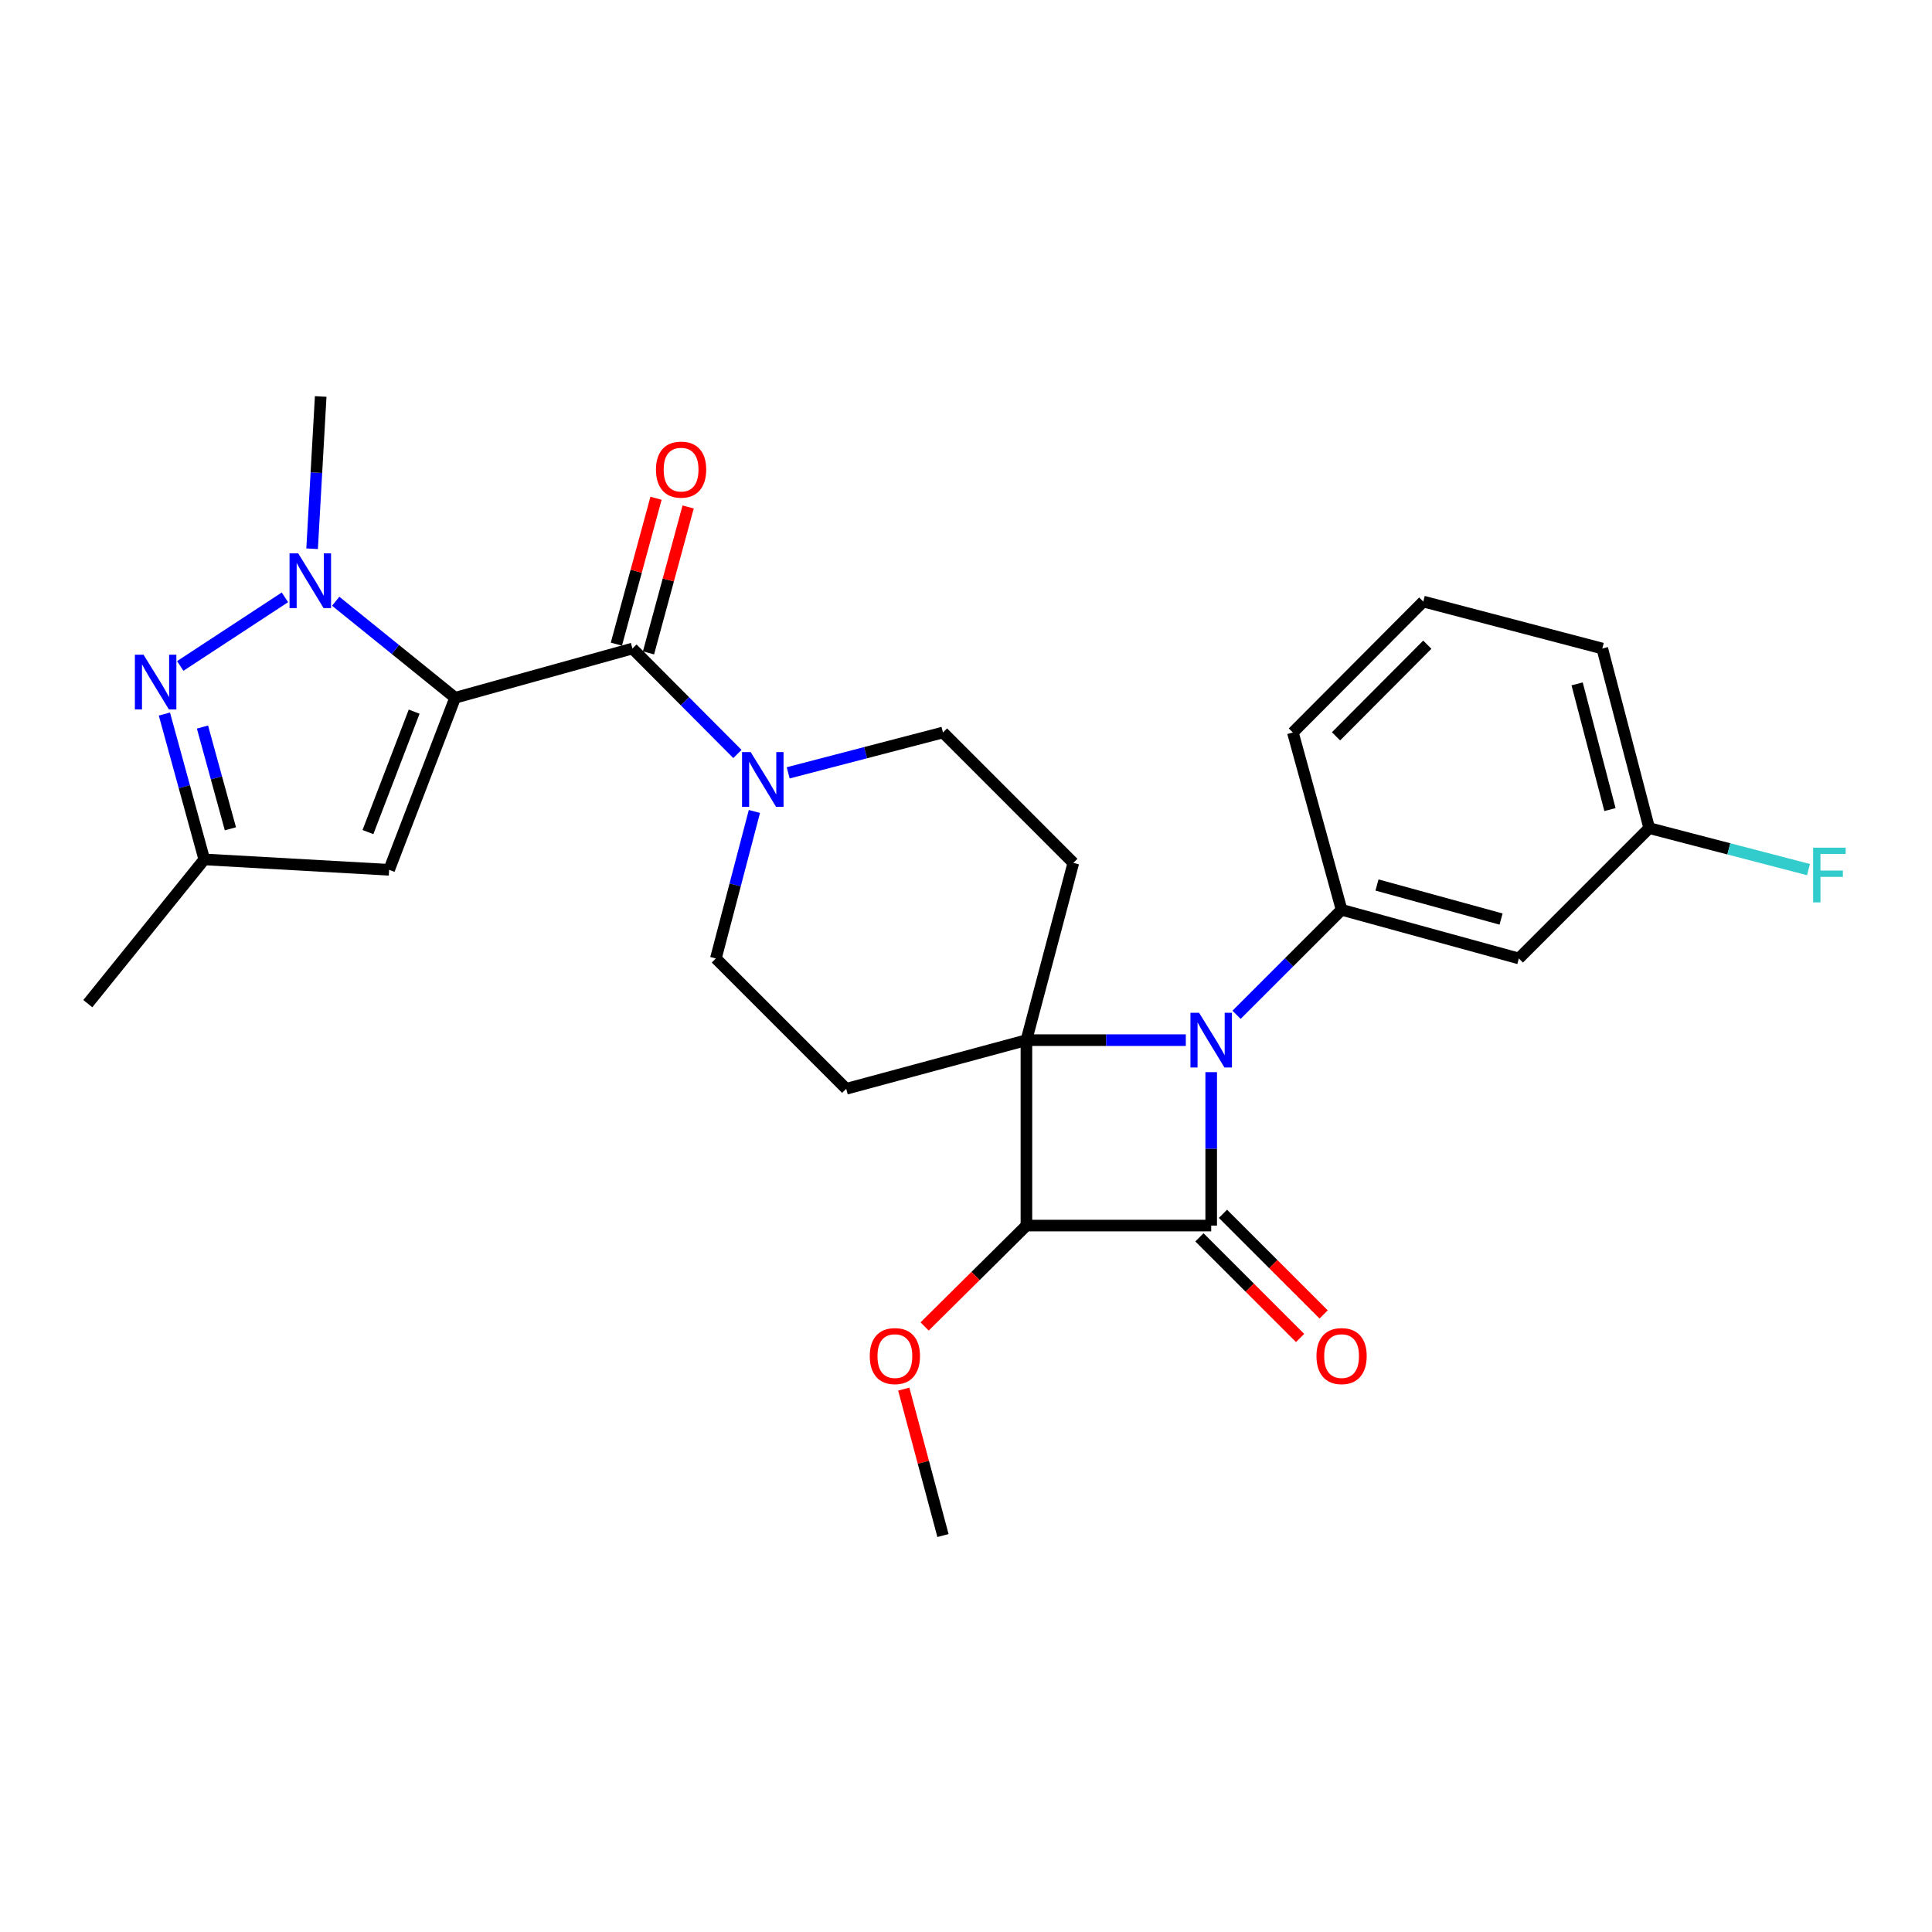 <?xml version='1.0' encoding='iso-8859-1'?>
<svg version='1.1' baseProfile='full'
              xmlns='http://www.w3.org/2000/svg'
                      xmlns:rdkit='http://www.rdkit.org/xml'
                      xmlns:xlink='http://www.w3.org/1999/xlink'
                  xml:space='preserve'
width='1000px' height='1000px' viewBox='0 0 1000 1000'>
<!-- END OF HEADER -->
<rect style='opacity:1.0;fill:#FFFFFF;stroke:none' width='1000' height='1000' x='0' y='0'> </rect>
<path class='bond-1' d='M 531.272,538.382 L 572.527,538.382' style='fill:none;fill-rule:evenodd;stroke:#000000;stroke-width:6px;stroke-linecap:butt;stroke-linejoin:miter;stroke-opacity:1' />
<path class='bond-1' d='M 572.527,538.382 L 613.781,538.382' style='fill:none;fill-rule:evenodd;stroke:#0000FF;stroke-width:6px;stroke-linecap:butt;stroke-linejoin:miter;stroke-opacity:1' />
<path class='bond-3' d='M 531.272,538.382 L 531.272,634.357' style='fill:none;fill-rule:evenodd;stroke:#000000;stroke-width:6px;stroke-linecap:butt;stroke-linejoin:miter;stroke-opacity:1' />
<path class='bond-10' d='M 531.272,538.382 L 555.555,446.629' style='fill:none;fill-rule:evenodd;stroke:#000000;stroke-width:6px;stroke-linecap:butt;stroke-linejoin:miter;stroke-opacity:1' />
<path class='bond-11' d='M 531.272,538.382 L 438.006,563.565' style='fill:none;fill-rule:evenodd;stroke:#000000;stroke-width:6px;stroke-linecap:butt;stroke-linejoin:miter;stroke-opacity:1' />
<path class='bond-0' d='M 235.576,361.164 L 327.349,335.674' style='fill:none;fill-rule:evenodd;stroke:#000000;stroke-width:6px;stroke-linecap:butt;stroke-linejoin:miter;stroke-opacity:1' />
<path class='bond-4' d='M 235.576,361.164 L 204.668,336.183' style='fill:none;fill-rule:evenodd;stroke:#000000;stroke-width:6px;stroke-linecap:butt;stroke-linejoin:miter;stroke-opacity:1' />
<path class='bond-4' d='M 204.668,336.183 L 173.761,311.203' style='fill:none;fill-rule:evenodd;stroke:#0000FF;stroke-width:6px;stroke-linecap:butt;stroke-linejoin:miter;stroke-opacity:1' />
<path class='bond-7' d='M 235.576,361.164 L 201.405,450.208' style='fill:none;fill-rule:evenodd;stroke:#000000;stroke-width:6px;stroke-linecap:butt;stroke-linejoin:miter;stroke-opacity:1' />
<path class='bond-7' d='M 214.365,368.348 L 190.445,430.679' style='fill:none;fill-rule:evenodd;stroke:#000000;stroke-width:6px;stroke-linecap:butt;stroke-linejoin:miter;stroke-opacity:1' />
<path class='bond-8' d='M 640.038,525.26 L 667.22,498.086' style='fill:none;fill-rule:evenodd;stroke:#0000FF;stroke-width:6px;stroke-linecap:butt;stroke-linejoin:miter;stroke-opacity:1' />
<path class='bond-8' d='M 667.22,498.086 L 694.401,470.912' style='fill:none;fill-rule:evenodd;stroke:#000000;stroke-width:6px;stroke-linecap:butt;stroke-linejoin:miter;stroke-opacity:1' />
<path class='bond-28' d='M 626.912,554.942 L 626.912,594.649' style='fill:none;fill-rule:evenodd;stroke:#0000FF;stroke-width:6px;stroke-linecap:butt;stroke-linejoin:miter;stroke-opacity:1' />
<path class='bond-28' d='M 626.912,594.649 L 626.912,634.357' style='fill:none;fill-rule:evenodd;stroke:#000000;stroke-width:6px;stroke-linecap:butt;stroke-linejoin:miter;stroke-opacity:1' />
<path class='bond-2' d='M 626.912,634.357 L 531.272,634.357' style='fill:none;fill-rule:evenodd;stroke:#000000;stroke-width:6px;stroke-linecap:butt;stroke-linejoin:miter;stroke-opacity:1' />
<path class='bond-14' d='M 620.821,640.449 L 646.873,666.494' style='fill:none;fill-rule:evenodd;stroke:#000000;stroke-width:6px;stroke-linecap:butt;stroke-linejoin:miter;stroke-opacity:1' />
<path class='bond-14' d='M 646.873,666.494 L 672.925,692.538' style='fill:none;fill-rule:evenodd;stroke:#FF0000;stroke-width:6px;stroke-linecap:butt;stroke-linejoin:miter;stroke-opacity:1' />
<path class='bond-14' d='M 633.002,628.265 L 659.054,654.309' style='fill:none;fill-rule:evenodd;stroke:#000000;stroke-width:6px;stroke-linecap:butt;stroke-linejoin:miter;stroke-opacity:1' />
<path class='bond-14' d='M 659.054,654.309 L 685.106,680.354' style='fill:none;fill-rule:evenodd;stroke:#FF0000;stroke-width:6px;stroke-linecap:butt;stroke-linejoin:miter;stroke-opacity:1' />
<path class='bond-18' d='M 531.272,634.357 L 504.929,660.463' style='fill:none;fill-rule:evenodd;stroke:#000000;stroke-width:6px;stroke-linecap:butt;stroke-linejoin:miter;stroke-opacity:1' />
<path class='bond-18' d='M 504.929,660.463 L 478.585,686.57' style='fill:none;fill-rule:evenodd;stroke:#FF0000;stroke-width:6px;stroke-linecap:butt;stroke-linejoin:miter;stroke-opacity:1' />
<path class='bond-6' d='M 147.478,309.183 L 93.294,344.696' style='fill:none;fill-rule:evenodd;stroke:#0000FF;stroke-width:6px;stroke-linecap:butt;stroke-linejoin:miter;stroke-opacity:1' />
<path class='bond-20' d='M 161.544,284.027 L 163.767,244.62' style='fill:none;fill-rule:evenodd;stroke:#0000FF;stroke-width:6px;stroke-linecap:butt;stroke-linejoin:miter;stroke-opacity:1' />
<path class='bond-20' d='M 163.767,244.62 L 165.99,205.213' style='fill:none;fill-rule:evenodd;stroke:#000000;stroke-width:6px;stroke-linecap:butt;stroke-linejoin:miter;stroke-opacity:1' />
<path class='bond-5' d='M 327.349,335.674 L 354.518,362.967' style='fill:none;fill-rule:evenodd;stroke:#000000;stroke-width:6px;stroke-linecap:butt;stroke-linejoin:miter;stroke-opacity:1' />
<path class='bond-5' d='M 354.518,362.967 L 381.688,390.261' style='fill:none;fill-rule:evenodd;stroke:#0000FF;stroke-width:6px;stroke-linecap:butt;stroke-linejoin:miter;stroke-opacity:1' />
<path class='bond-17' d='M 335.662,337.933 L 345.922,300.173' style='fill:none;fill-rule:evenodd;stroke:#000000;stroke-width:6px;stroke-linecap:butt;stroke-linejoin:miter;stroke-opacity:1' />
<path class='bond-17' d='M 345.922,300.173 L 356.182,262.412' style='fill:none;fill-rule:evenodd;stroke:#FF0000;stroke-width:6px;stroke-linecap:butt;stroke-linejoin:miter;stroke-opacity:1' />
<path class='bond-17' d='M 319.036,333.415 L 329.296,295.655' style='fill:none;fill-rule:evenodd;stroke:#000000;stroke-width:6px;stroke-linecap:butt;stroke-linejoin:miter;stroke-opacity:1' />
<path class='bond-17' d='M 329.296,295.655 L 339.556,257.894' style='fill:none;fill-rule:evenodd;stroke:#FF0000;stroke-width:6px;stroke-linecap:butt;stroke-linejoin:miter;stroke-opacity:1' />
<path class='bond-30' d='M 85.092,369.586 L 95.414,407.208' style='fill:none;fill-rule:evenodd;stroke:#0000FF;stroke-width:6px;stroke-linecap:butt;stroke-linejoin:miter;stroke-opacity:1' />
<path class='bond-30' d='M 95.414,407.208 L 105.737,444.829' style='fill:none;fill-rule:evenodd;stroke:#000000;stroke-width:6px;stroke-linecap:butt;stroke-linejoin:miter;stroke-opacity:1' />
<path class='bond-30' d='M 104.803,376.314 L 112.029,402.649' style='fill:none;fill-rule:evenodd;stroke:#0000FF;stroke-width:6px;stroke-linecap:butt;stroke-linejoin:miter;stroke-opacity:1' />
<path class='bond-30' d='M 112.029,402.649 L 119.255,428.984' style='fill:none;fill-rule:evenodd;stroke:#000000;stroke-width:6px;stroke-linecap:butt;stroke-linejoin:miter;stroke-opacity:1' />
<path class='bond-12' d='M 201.405,450.208 L 105.737,444.829' style='fill:none;fill-rule:evenodd;stroke:#000000;stroke-width:6px;stroke-linecap:butt;stroke-linejoin:miter;stroke-opacity:1' />
<path class='bond-13' d='M 694.401,470.912 L 786.155,496.095' style='fill:none;fill-rule:evenodd;stroke:#000000;stroke-width:6px;stroke-linecap:butt;stroke-linejoin:miter;stroke-opacity:1' />
<path class='bond-13' d='M 712.725,458.075 L 776.952,475.703' style='fill:none;fill-rule:evenodd;stroke:#000000;stroke-width:6px;stroke-linecap:butt;stroke-linejoin:miter;stroke-opacity:1' />
<path class='bond-21' d='M 694.401,470.912 L 669.19,379.139' style='fill:none;fill-rule:evenodd;stroke:#000000;stroke-width:6px;stroke-linecap:butt;stroke-linejoin:miter;stroke-opacity:1' />
<path class='bond-9' d='M 390.48,420.005 L 380.508,458.05' style='fill:none;fill-rule:evenodd;stroke:#0000FF;stroke-width:6px;stroke-linecap:butt;stroke-linejoin:miter;stroke-opacity:1' />
<path class='bond-9' d='M 380.508,458.05 L 370.536,496.095' style='fill:none;fill-rule:evenodd;stroke:#000000;stroke-width:6px;stroke-linecap:butt;stroke-linejoin:miter;stroke-opacity:1' />
<path class='bond-27' d='M 407.969,400.023 L 448.027,389.581' style='fill:none;fill-rule:evenodd;stroke:#0000FF;stroke-width:6px;stroke-linecap:butt;stroke-linejoin:miter;stroke-opacity:1' />
<path class='bond-27' d='M 448.027,389.581 L 488.085,379.139' style='fill:none;fill-rule:evenodd;stroke:#000000;stroke-width:6px;stroke-linecap:butt;stroke-linejoin:miter;stroke-opacity:1' />
<path class='bond-15' d='M 555.555,446.629 L 488.085,379.139' style='fill:none;fill-rule:evenodd;stroke:#000000;stroke-width:6px;stroke-linecap:butt;stroke-linejoin:miter;stroke-opacity:1' />
<path class='bond-16' d='M 438.006,563.565 L 370.536,496.095' style='fill:none;fill-rule:evenodd;stroke:#000000;stroke-width:6px;stroke-linecap:butt;stroke-linejoin:miter;stroke-opacity:1' />
<path class='bond-24' d='M 105.737,444.829 L 45.455,519.478' style='fill:none;fill-rule:evenodd;stroke:#000000;stroke-width:6px;stroke-linecap:butt;stroke-linejoin:miter;stroke-opacity:1' />
<path class='bond-19' d='M 786.155,496.095 L 853.625,428.634' style='fill:none;fill-rule:evenodd;stroke:#000000;stroke-width:6px;stroke-linecap:butt;stroke-linejoin:miter;stroke-opacity:1' />
<path class='bond-26' d='M 467.786,718.993 L 477.936,756.89' style='fill:none;fill-rule:evenodd;stroke:#FF0000;stroke-width:6px;stroke-linecap:butt;stroke-linejoin:miter;stroke-opacity:1' />
<path class='bond-26' d='M 477.936,756.89 L 488.085,794.787' style='fill:none;fill-rule:evenodd;stroke:#000000;stroke-width:6px;stroke-linecap:butt;stroke-linejoin:miter;stroke-opacity:1' />
<path class='bond-22' d='M 853.625,428.634 L 894.844,439.366' style='fill:none;fill-rule:evenodd;stroke:#000000;stroke-width:6px;stroke-linecap:butt;stroke-linejoin:miter;stroke-opacity:1' />
<path class='bond-22' d='M 894.844,439.366 L 936.062,450.098' style='fill:none;fill-rule:evenodd;stroke:#33CCCC;stroke-width:6px;stroke-linecap:butt;stroke-linejoin:miter;stroke-opacity:1' />
<path class='bond-29' d='M 853.625,428.634 L 829.342,335.674' style='fill:none;fill-rule:evenodd;stroke:#000000;stroke-width:6px;stroke-linecap:butt;stroke-linejoin:miter;stroke-opacity:1' />
<path class='bond-29' d='M 833.313,419.044 L 816.315,353.973' style='fill:none;fill-rule:evenodd;stroke:#000000;stroke-width:6px;stroke-linecap:butt;stroke-linejoin:miter;stroke-opacity:1' />
<path class='bond-23' d='M 669.19,379.139 L 736.689,311.362' style='fill:none;fill-rule:evenodd;stroke:#000000;stroke-width:6px;stroke-linecap:butt;stroke-linejoin:miter;stroke-opacity:1' />
<path class='bond-23' d='M 691.522,381.13 L 738.772,333.687' style='fill:none;fill-rule:evenodd;stroke:#000000;stroke-width:6px;stroke-linecap:butt;stroke-linejoin:miter;stroke-opacity:1' />
<path class='bond-25' d='M 736.689,311.362 L 829.342,335.674' style='fill:none;fill-rule:evenodd;stroke:#000000;stroke-width:6px;stroke-linecap:butt;stroke-linejoin:miter;stroke-opacity:1' />
<path  class='atom-2' d='M 620.652 524.222
L 629.932 539.222
Q 630.852 540.702, 632.332 543.382
Q 633.812 546.062, 633.892 546.222
L 633.892 524.222
L 637.652 524.222
L 637.652 552.542
L 633.772 552.542
L 623.812 536.142
Q 622.652 534.222, 621.412 532.022
Q 620.212 529.822, 619.852 529.142
L 619.852 552.542
L 616.172 552.542
L 616.172 524.222
L 620.652 524.222
' fill='#0000FF'/>
<path  class='atom-5' d='M 154.351 286.415
L 163.631 301.415
Q 164.551 302.895, 166.031 305.575
Q 167.511 308.255, 167.591 308.415
L 167.591 286.415
L 171.351 286.415
L 171.351 314.735
L 167.471 314.735
L 157.511 298.335
Q 156.351 296.415, 155.111 294.215
Q 153.911 292.015, 153.551 291.335
L 153.551 314.735
L 149.871 314.735
L 149.871 286.415
L 154.351 286.415
' fill='#0000FF'/>
<path  class='atom-7' d='M 74.294 338.887
L 83.574 353.887
Q 84.494 355.367, 85.974 358.047
Q 87.454 360.727, 87.534 360.887
L 87.534 338.887
L 91.294 338.887
L 91.294 367.207
L 87.414 367.207
L 77.454 350.807
Q 76.294 348.887, 75.054 346.687
Q 73.854 344.487, 73.494 343.807
L 73.494 367.207
L 69.814 367.207
L 69.814 338.887
L 74.294 338.887
' fill='#0000FF'/>
<path  class='atom-10' d='M 388.559 389.291
L 397.839 404.291
Q 398.759 405.771, 400.239 408.451
Q 401.719 411.131, 401.799 411.291
L 401.799 389.291
L 405.559 389.291
L 405.559 417.611
L 401.679 417.611
L 391.719 401.211
Q 390.559 399.291, 389.319 397.091
Q 388.119 394.891, 387.759 394.211
L 387.759 417.611
L 384.079 417.611
L 384.079 389.291
L 388.559 389.291
' fill='#0000FF'/>
<path  class='atom-15' d='M 681.401 701.907
Q 681.401 695.107, 684.761 691.307
Q 688.121 687.507, 694.401 687.507
Q 700.681 687.507, 704.041 691.307
Q 707.401 695.107, 707.401 701.907
Q 707.401 708.787, 704.001 712.707
Q 700.601 716.587, 694.401 716.587
Q 688.161 716.587, 684.761 712.707
Q 681.401 708.827, 681.401 701.907
M 694.401 713.387
Q 698.721 713.387, 701.041 710.507
Q 703.401 707.587, 703.401 701.907
Q 703.401 696.347, 701.041 693.547
Q 698.721 690.707, 694.401 690.707
Q 690.081 690.707, 687.721 693.507
Q 685.401 696.307, 685.401 701.907
Q 685.401 707.627, 687.721 710.507
Q 690.081 713.387, 694.401 713.387
' fill='#FF0000'/>
<path  class='atom-18' d='M 339.532 243.072
Q 339.532 236.272, 342.892 232.472
Q 346.252 228.672, 352.532 228.672
Q 358.812 228.672, 362.172 232.472
Q 365.532 236.272, 365.532 243.072
Q 365.532 249.952, 362.132 253.872
Q 358.732 257.752, 352.532 257.752
Q 346.292 257.752, 342.892 253.872
Q 339.532 249.992, 339.532 243.072
M 352.532 254.552
Q 356.852 254.552, 359.172 251.672
Q 361.532 248.752, 361.532 243.072
Q 361.532 237.512, 359.172 234.712
Q 356.852 231.872, 352.532 231.872
Q 348.212 231.872, 345.852 234.672
Q 343.532 237.472, 343.532 243.072
Q 343.532 248.792, 345.852 251.672
Q 348.212 254.552, 352.532 254.552
' fill='#FF0000'/>
<path  class='atom-19' d='M 450.189 701.907
Q 450.189 695.107, 453.549 691.307
Q 456.909 687.507, 463.189 687.507
Q 469.469 687.507, 472.829 691.307
Q 476.189 695.107, 476.189 701.907
Q 476.189 708.787, 472.789 712.707
Q 469.389 716.587, 463.189 716.587
Q 456.949 716.587, 453.549 712.707
Q 450.189 708.827, 450.189 701.907
M 463.189 713.387
Q 467.509 713.387, 469.829 710.507
Q 472.189 707.587, 472.189 701.907
Q 472.189 696.347, 469.829 693.547
Q 467.509 690.707, 463.189 690.707
Q 458.869 690.707, 456.509 693.507
Q 454.189 696.307, 454.189 701.907
Q 454.189 707.627, 456.509 710.507
Q 458.869 713.387, 463.189 713.387
' fill='#FF0000'/>
<path  class='atom-23' d='M 938.471 438.757
L 955.311 438.757
L 955.311 441.997
L 942.271 441.997
L 942.271 450.597
L 953.871 450.597
L 953.871 453.877
L 942.271 453.877
L 942.271 467.077
L 938.471 467.077
L 938.471 438.757
' fill='#33CCCC'/>
</svg>
